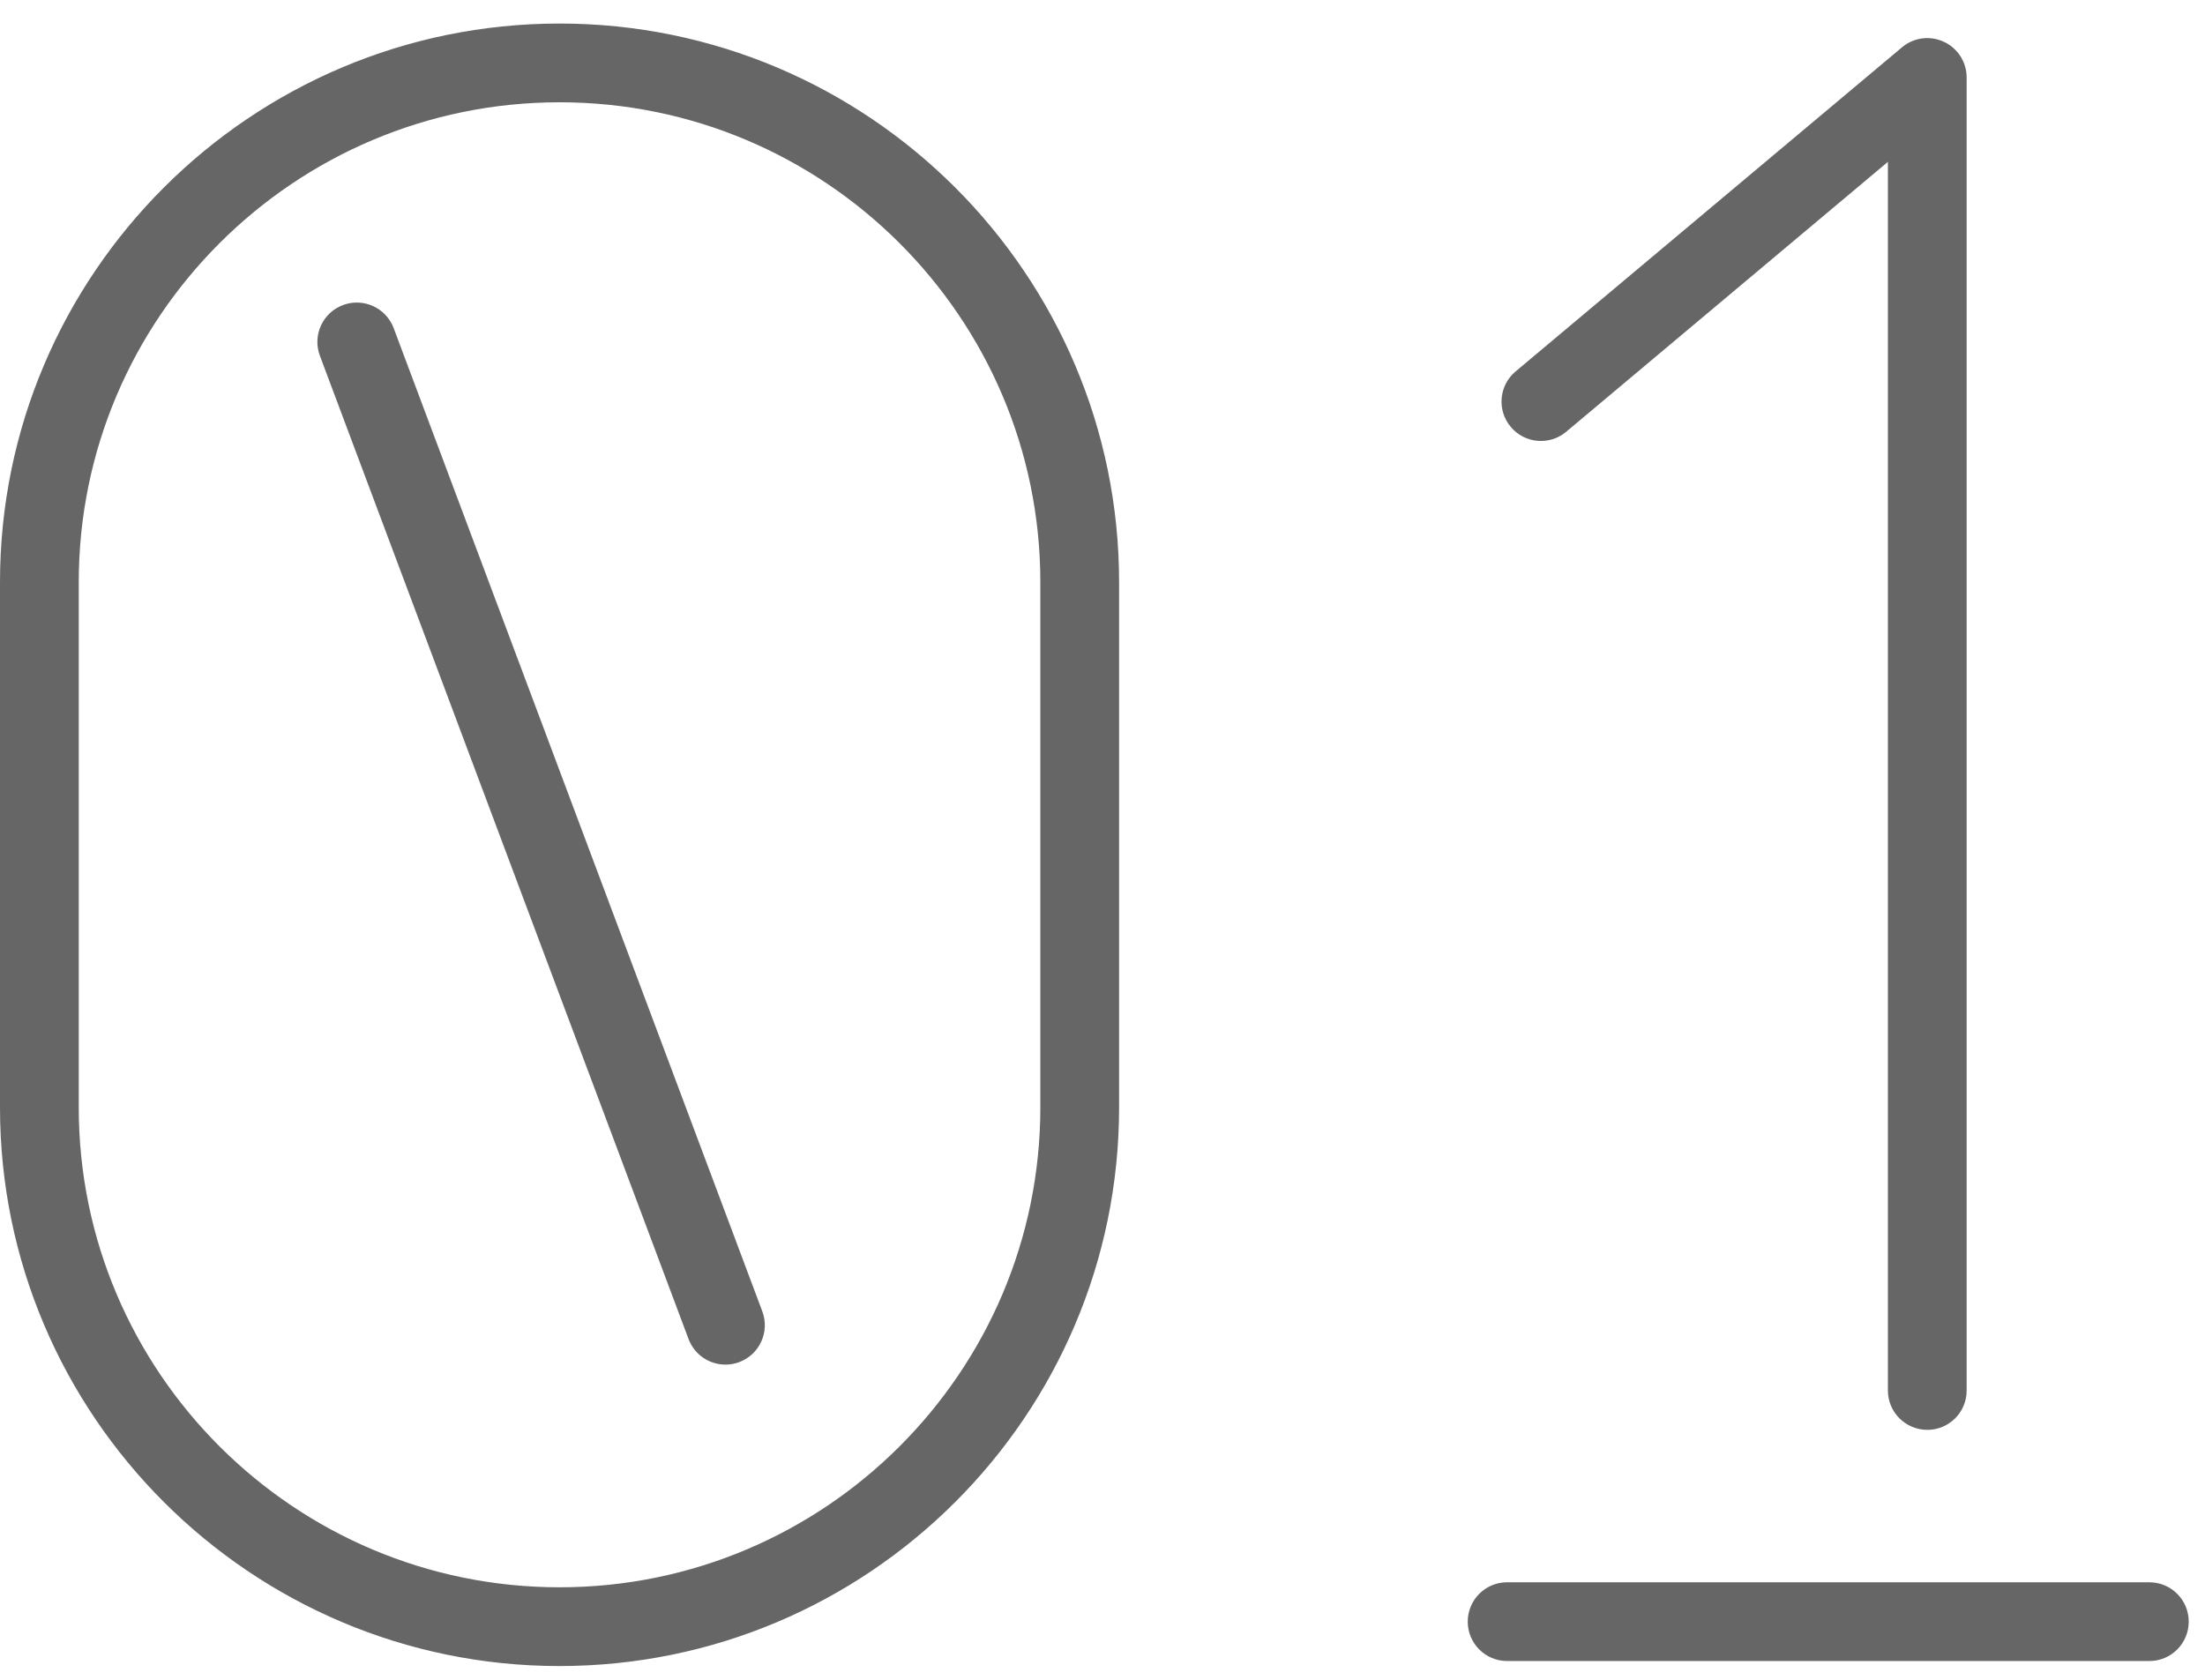 <svg xmlns="http://www.w3.org/2000/svg" width="84" height="64" viewBox="0 0 84 64">
    <g fill="none" fill-rule="evenodd">
        <g fill="#666">
            <g>
                <path d="M27.636 73.992c-.607 0-1.179-.372-1.405-.974L12.186 35.553c-.29-.775.103-1.64.88-1.93.773-.29 1.638.101 1.93.877l14.045 37.465c.29.776-.103 1.64-.879 1.931-.173.065-.35.096-.526.096m45.784 2.485c-.828 0-1.5-.67-1.5-1.5v-46.81L59.665 38.45c-.634.533-1.58.45-2.113-.186-.533-.634-.45-1.58.185-2.112l14.72-12.349c.446-.376 1.068-.458 1.597-.21.528.245.866.775.866 1.358v50.027c0 .83-.67 1.5-1.5 1.5m8.46 8.807H57.414c-.829 0-1.5-.672-1.5-1.5 0-.829.671-1.5 1.5-1.5H81.88c.83 0 1.5.671 1.5 1.5 0 .828-.67 1.5-1.5 1.5M21.316 25.897C11.217 25.897 3 34.098 3 44.18v20.014c0 10.081 8.217 18.282 18.316 18.282 10.1 0 18.316-8.2 18.316-18.282V44.18c0-10.082-8.216-18.283-18.316-18.283m0 59.58C9.562 85.476 0 75.928 0 64.193V44.18c0-11.736 9.562-21.283 21.316-21.283s21.316 9.547 21.316 21.283v20.014c0 11.735-9.562 21.282-21.316 21.282" transform="translate(-291 -814) translate(291 792)"/>
            </g>
        </g>
    </g>
</svg>
